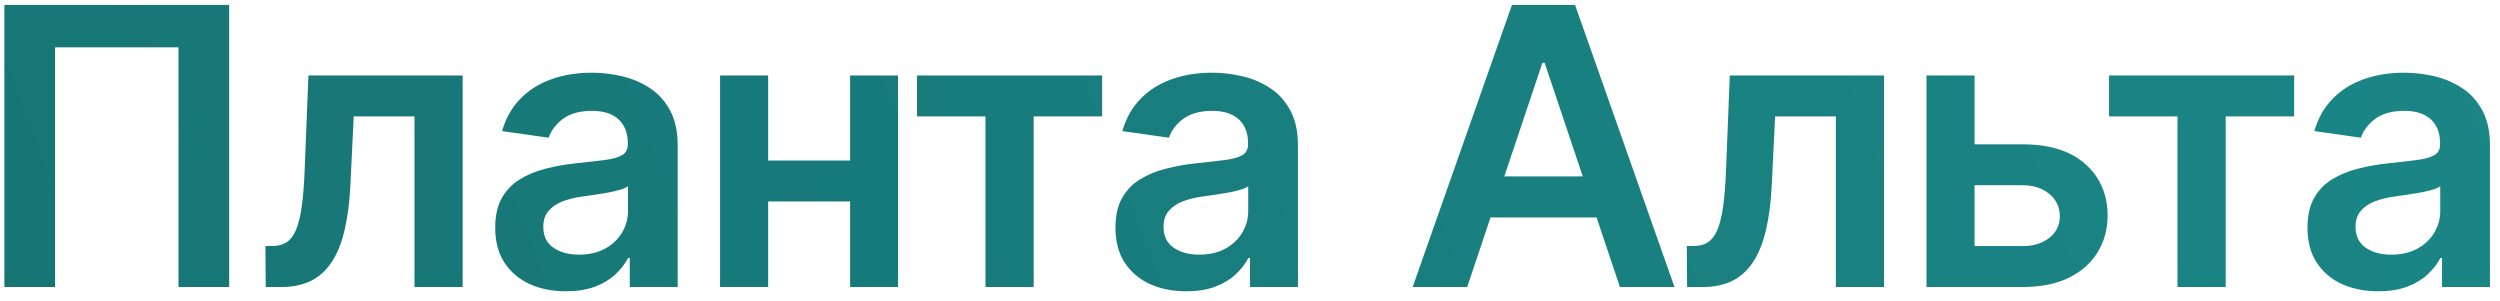<?xml version="1.0" encoding="UTF-8"?> <svg xmlns="http://www.w3.org/2000/svg" width="141" height="17" viewBox="0 0 141 17" fill="none"><path d="M12.925 0.278V16.188H10.066V2.671H3.106V16.188H0.247V0.278H12.925ZM14.987 16.188L14.971 13.873H15.383C15.694 13.873 15.955 13.803 16.167 13.663C16.38 13.523 16.556 13.29 16.695 12.964C16.835 12.632 16.944 12.187 17.022 11.628C17.099 11.068 17.154 10.372 17.185 9.538L17.395 4.256H26.095V16.188H23.376V6.563H19.95L19.764 10.408C19.717 11.402 19.606 12.265 19.43 12.995C19.259 13.72 19.016 14.318 18.7 14.789C18.389 15.261 17.998 15.613 17.527 15.846C17.055 16.074 16.499 16.188 15.857 16.188H14.987ZM31.922 16.428C31.166 16.428 30.485 16.294 29.879 16.024C29.279 15.75 28.802 15.346 28.45 14.812C28.103 14.279 27.93 13.621 27.93 12.839C27.93 12.166 28.054 11.61 28.302 11.169C28.551 10.729 28.89 10.377 29.32 10.113C29.75 9.849 30.234 9.649 30.773 9.515C31.317 9.375 31.878 9.274 32.458 9.212C33.158 9.139 33.725 9.075 34.16 9.018C34.595 8.955 34.911 8.862 35.107 8.738C35.309 8.608 35.41 8.409 35.41 8.14V8.093C35.41 7.508 35.237 7.055 34.89 6.734C34.543 6.413 34.043 6.252 33.391 6.252C32.702 6.252 32.156 6.402 31.752 6.703C31.353 7.003 31.084 7.358 30.944 7.767L28.318 7.394C28.525 6.669 28.867 6.063 29.343 5.576C29.82 5.084 30.402 4.717 31.091 4.473C31.78 4.225 32.541 4.1 33.375 4.1C33.95 4.1 34.522 4.168 35.092 4.302C35.661 4.437 36.182 4.66 36.653 4.97C37.124 5.276 37.502 5.693 37.787 6.221C38.077 6.749 38.222 7.41 38.222 8.202V16.188H35.519V14.548H35.426C35.255 14.88 35.014 15.191 34.703 15.481C34.398 15.765 34.012 15.996 33.546 16.172C33.085 16.343 32.544 16.428 31.922 16.428ZM32.653 14.362C33.217 14.362 33.706 14.251 34.121 14.028C34.535 13.8 34.854 13.5 35.076 13.127C35.304 12.754 35.418 12.348 35.418 11.907V10.501C35.33 10.574 35.18 10.641 34.968 10.703C34.76 10.765 34.527 10.82 34.268 10.866C34.01 10.913 33.753 10.954 33.499 10.991C33.246 11.027 33.026 11.058 32.839 11.084C32.42 11.141 32.044 11.234 31.713 11.364C31.381 11.493 31.12 11.674 30.928 11.907C30.736 12.135 30.641 12.43 30.641 12.793C30.641 13.311 30.83 13.702 31.208 13.966C31.586 14.23 32.067 14.362 32.653 14.362ZM48.808 9.056V11.364H42.453V9.056H48.808ZM43.324 4.256V16.188H40.612V4.256H43.324ZM50.649 4.256V16.188H47.946V4.256H50.649ZM51.72 6.563V4.256H62.161V6.563H58.3V16.188H55.581V6.563H51.72ZM66.904 16.428C66.148 16.428 65.467 16.294 64.862 16.024C64.261 15.75 63.784 15.346 63.432 14.812C63.085 14.279 62.912 13.621 62.912 12.839C62.912 12.166 63.036 11.61 63.285 11.169C63.533 10.729 63.872 10.377 64.302 10.113C64.732 9.849 65.216 9.649 65.755 9.515C66.299 9.375 66.861 9.274 67.441 9.212C68.14 9.139 68.707 9.075 69.142 9.018C69.577 8.955 69.893 8.862 70.089 8.738C70.291 8.608 70.392 8.409 70.392 8.14V8.093C70.392 7.508 70.219 7.055 69.872 6.734C69.525 6.413 69.025 6.252 68.373 6.252C67.684 6.252 67.138 6.402 66.734 6.703C66.335 7.003 66.066 7.358 65.926 7.767L63.3 7.394C63.507 6.669 63.849 6.063 64.326 5.576C64.802 5.084 65.385 4.717 66.073 4.473C66.762 4.225 67.523 4.1 68.357 4.1C68.932 4.1 69.504 4.168 70.074 4.302C70.644 4.437 71.164 4.66 71.635 4.97C72.106 5.276 72.485 5.693 72.769 6.221C73.059 6.749 73.204 7.41 73.204 8.202V16.188H70.501V14.548H70.408C70.237 14.88 69.996 15.191 69.686 15.481C69.38 15.765 68.994 15.996 68.528 16.172C68.067 16.343 67.526 16.428 66.904 16.428ZM67.635 14.362C68.199 14.362 68.689 14.251 69.103 14.028C69.517 13.8 69.836 13.5 70.058 13.127C70.286 12.754 70.4 12.348 70.4 11.907V10.501C70.312 10.574 70.162 10.641 69.95 10.703C69.743 10.765 69.509 10.82 69.251 10.866C68.992 10.913 68.735 10.954 68.481 10.991C68.228 11.027 68.008 11.058 67.821 11.084C67.402 11.141 67.026 11.234 66.695 11.364C66.363 11.493 66.102 11.674 65.91 11.907C65.719 12.135 65.623 12.43 65.623 12.793C65.623 13.311 65.812 13.702 66.19 13.966C66.568 14.23 67.049 14.362 67.635 14.362ZM82.75 16.188H79.674L85.275 0.278H88.833L94.441 16.188H91.365L87.116 3.541H86.992L82.75 16.188ZM82.851 9.95H91.241V12.265H82.851V9.95ZM95.152 16.188L95.136 13.873H95.548C95.859 13.873 96.12 13.803 96.332 13.663C96.545 13.523 96.721 13.29 96.861 12.964C97 12.632 97.109 12.187 97.187 11.628C97.264 11.068 97.319 10.372 97.35 9.538L97.56 4.256H106.26V16.188H103.541V6.563H100.115L99.929 10.408C99.882 11.402 99.771 12.265 99.595 12.995C99.424 13.72 99.181 14.318 98.865 14.789C98.554 15.261 98.163 15.613 97.692 15.846C97.221 16.074 96.664 16.188 96.022 16.188H95.152ZM110.557 8.14H114.076C115.599 8.14 116.777 8.51 117.611 9.251C118.444 9.991 118.864 10.962 118.869 12.164C118.864 12.946 118.672 13.64 118.294 14.245C117.921 14.851 117.378 15.328 116.663 15.675C115.953 16.017 115.091 16.188 114.076 16.188H108.654V4.256H111.365V13.88H114.076C114.687 13.88 115.19 13.725 115.583 13.414C115.977 13.098 116.174 12.694 116.174 12.203C116.174 11.685 115.977 11.262 115.583 10.936C115.19 10.61 114.687 10.447 114.076 10.447H110.557V8.14ZM118.95 6.563V4.256H129.39V6.563H125.53V16.188H122.811V6.563H118.95ZM134.134 16.428C133.378 16.428 132.697 16.294 132.091 16.024C131.491 15.75 131.014 15.346 130.662 14.812C130.315 14.279 130.141 13.621 130.141 12.839C130.141 12.166 130.266 11.61 130.514 11.169C130.763 10.729 131.102 10.377 131.532 10.113C131.962 9.849 132.446 9.649 132.985 9.515C133.528 9.375 134.09 9.274 134.67 9.212C135.369 9.139 135.936 9.075 136.371 9.018C136.806 8.955 137.122 8.862 137.319 8.738C137.521 8.608 137.622 8.409 137.622 8.14V8.093C137.622 7.508 137.449 7.055 137.102 6.734C136.755 6.413 136.255 6.252 135.602 6.252C134.914 6.252 134.367 6.402 133.963 6.703C133.565 7.003 133.295 7.358 133.155 7.767L130.53 7.394C130.737 6.669 131.079 6.063 131.555 5.576C132.032 5.084 132.614 4.717 133.303 4.473C133.992 4.225 134.753 4.1 135.587 4.1C136.162 4.1 136.734 4.168 137.304 4.302C137.873 4.437 138.394 4.66 138.865 4.97C139.336 5.276 139.714 5.693 139.999 6.221C140.289 6.749 140.434 7.41 140.434 8.202V16.188H137.731V14.548H137.638C137.467 14.88 137.226 15.191 136.915 15.481C136.61 15.765 136.224 15.996 135.758 16.172C135.297 16.343 134.756 16.428 134.134 16.428ZM134.864 14.362C135.429 14.362 135.918 14.251 136.333 14.028C136.747 13.8 137.065 13.5 137.288 13.127C137.516 12.754 137.63 12.348 137.63 11.907V10.501C137.542 10.574 137.392 10.641 137.179 10.703C136.972 10.765 136.739 10.82 136.48 10.866C136.221 10.913 135.965 10.954 135.711 10.991C135.457 11.027 135.237 11.058 135.051 11.084C134.631 11.141 134.256 11.234 133.925 11.364C133.593 11.493 133.332 11.674 133.14 11.907C132.948 12.135 132.853 12.43 132.853 12.793C132.853 13.311 133.042 13.702 133.42 13.966C133.798 14.23 134.279 14.362 134.864 14.362Z" fill="url(#paint0_linear_904_282)"></path><defs><linearGradient id="paint0_linear_904_282" x1="-6.04" y1="21.188" x2="175.697" y2="-46.902" gradientUnits="userSpaceOnUse"><stop stop-color="#177474"></stop><stop offset="1" stop-color="#1C8C8C"></stop></linearGradient></defs></svg> 